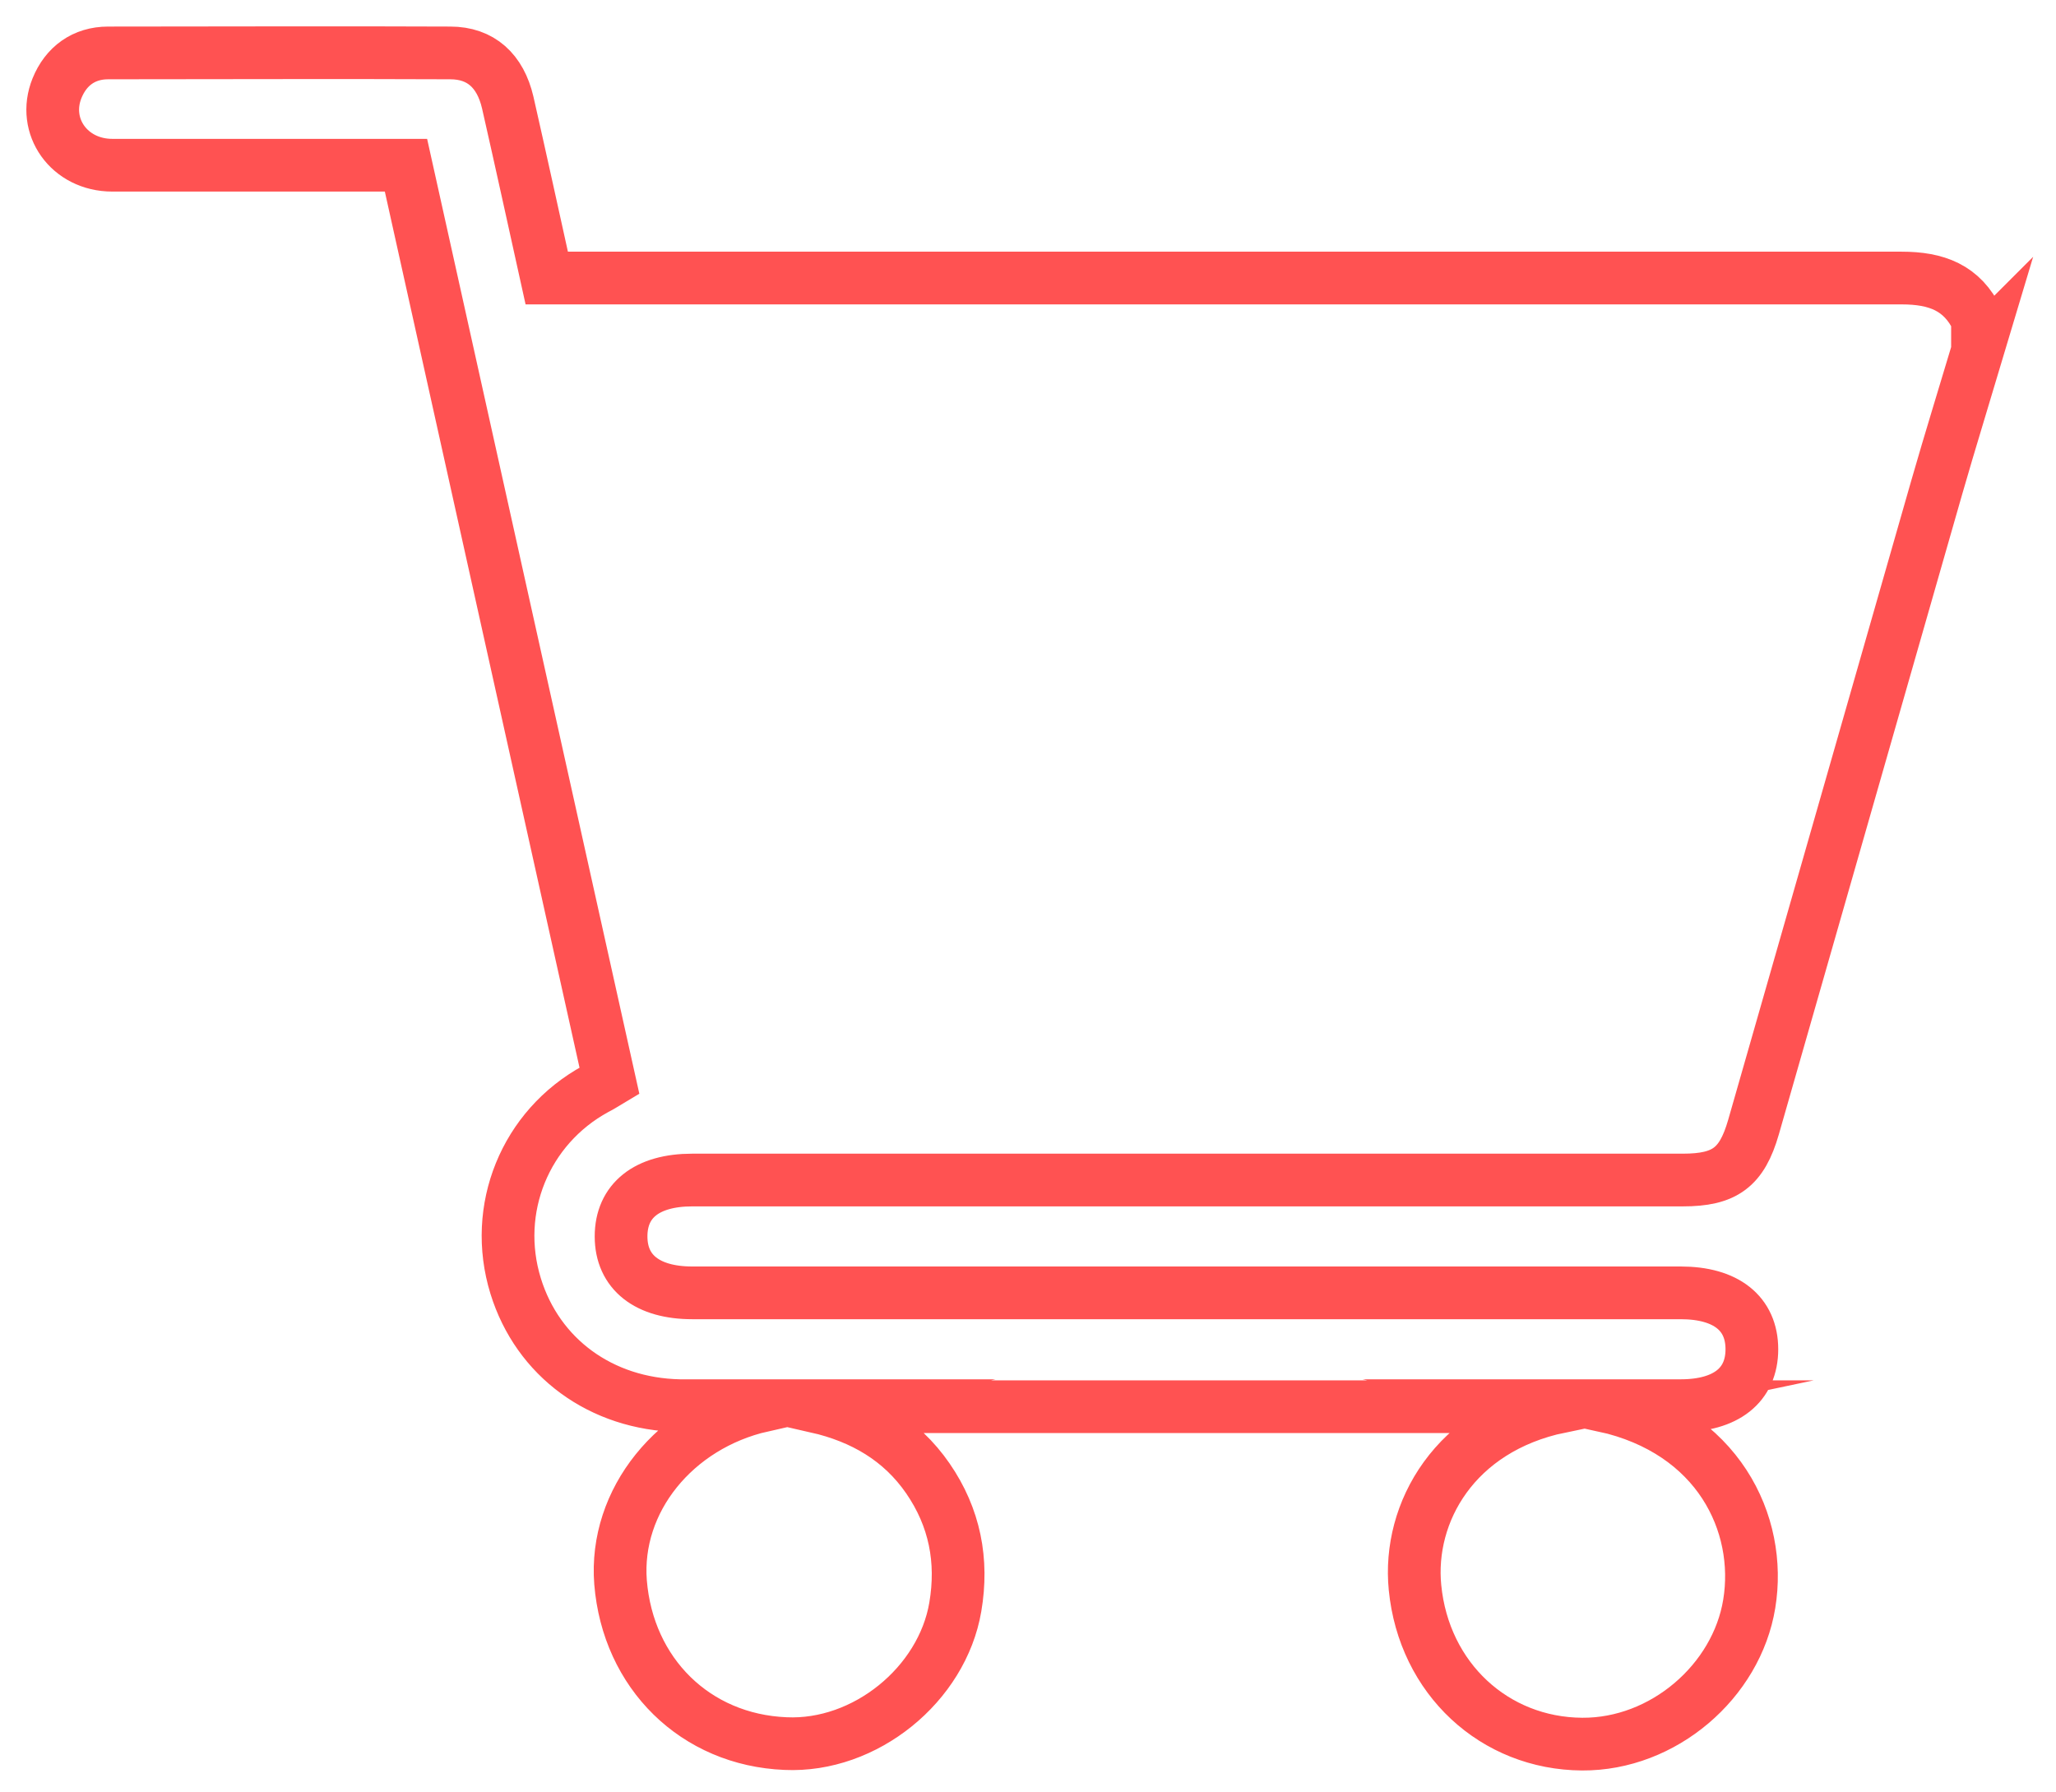 <svg width="39" height="34" viewBox="0 0 39 34" fill="none" xmlns="http://www.w3.org/2000/svg">
<path d="M37.521 6.624C37.261 7.494 36.991 8.364 36.741 9.234C35.581 13.284 34.421 17.334 33.261 21.384C33.041 22.144 32.721 22.384 31.921 22.384C25.661 22.384 19.391 22.384 13.131 22.384C12.271 22.384 11.781 22.774 11.781 23.454C11.781 24.134 12.281 24.524 13.131 24.524C19.381 24.524 25.631 24.524 31.881 24.524C32.741 24.524 33.231 24.914 33.231 25.594C33.231 26.274 32.741 26.664 31.881 26.664C31.431 26.664 30.981 26.664 30.421 26.664C32.591 27.144 33.431 28.904 33.181 30.424C32.941 31.894 31.551 33.094 30.011 33.084C28.351 33.074 27.011 31.844 26.841 30.114C26.701 28.694 27.591 27.104 29.591 26.684H15.491C16.361 26.884 17.091 27.304 17.601 28.044C18.111 28.784 18.271 29.604 18.121 30.484C17.871 31.954 16.411 33.144 14.901 33.074C13.191 33.004 11.911 31.744 11.771 30.014C11.651 28.464 12.801 27.044 14.461 26.664C13.941 26.664 13.411 26.664 12.891 26.664C11.401 26.634 10.201 25.754 9.781 24.394C9.331 22.934 9.961 21.384 11.301 20.654C11.381 20.614 11.461 20.564 11.561 20.504C10.271 14.714 8.991 8.934 7.701 3.134C7.011 3.134 6.331 3.134 5.661 3.134C4.481 3.134 3.311 3.134 2.131 3.134C1.311 3.134 0.791 2.394 1.081 1.674C1.251 1.254 1.591 1.004 2.051 1.004C4.211 1.004 6.381 0.994 8.541 1.004C9.121 1.004 9.491 1.344 9.631 1.944C9.881 3.044 10.121 4.144 10.371 5.274H10.831C19.241 5.274 27.661 5.274 36.071 5.274C36.731 5.274 37.221 5.454 37.511 6.064V6.634L37.521 6.624Z" stroke="#FF5252" stroke-miterlimit="10"/>
</svg>
